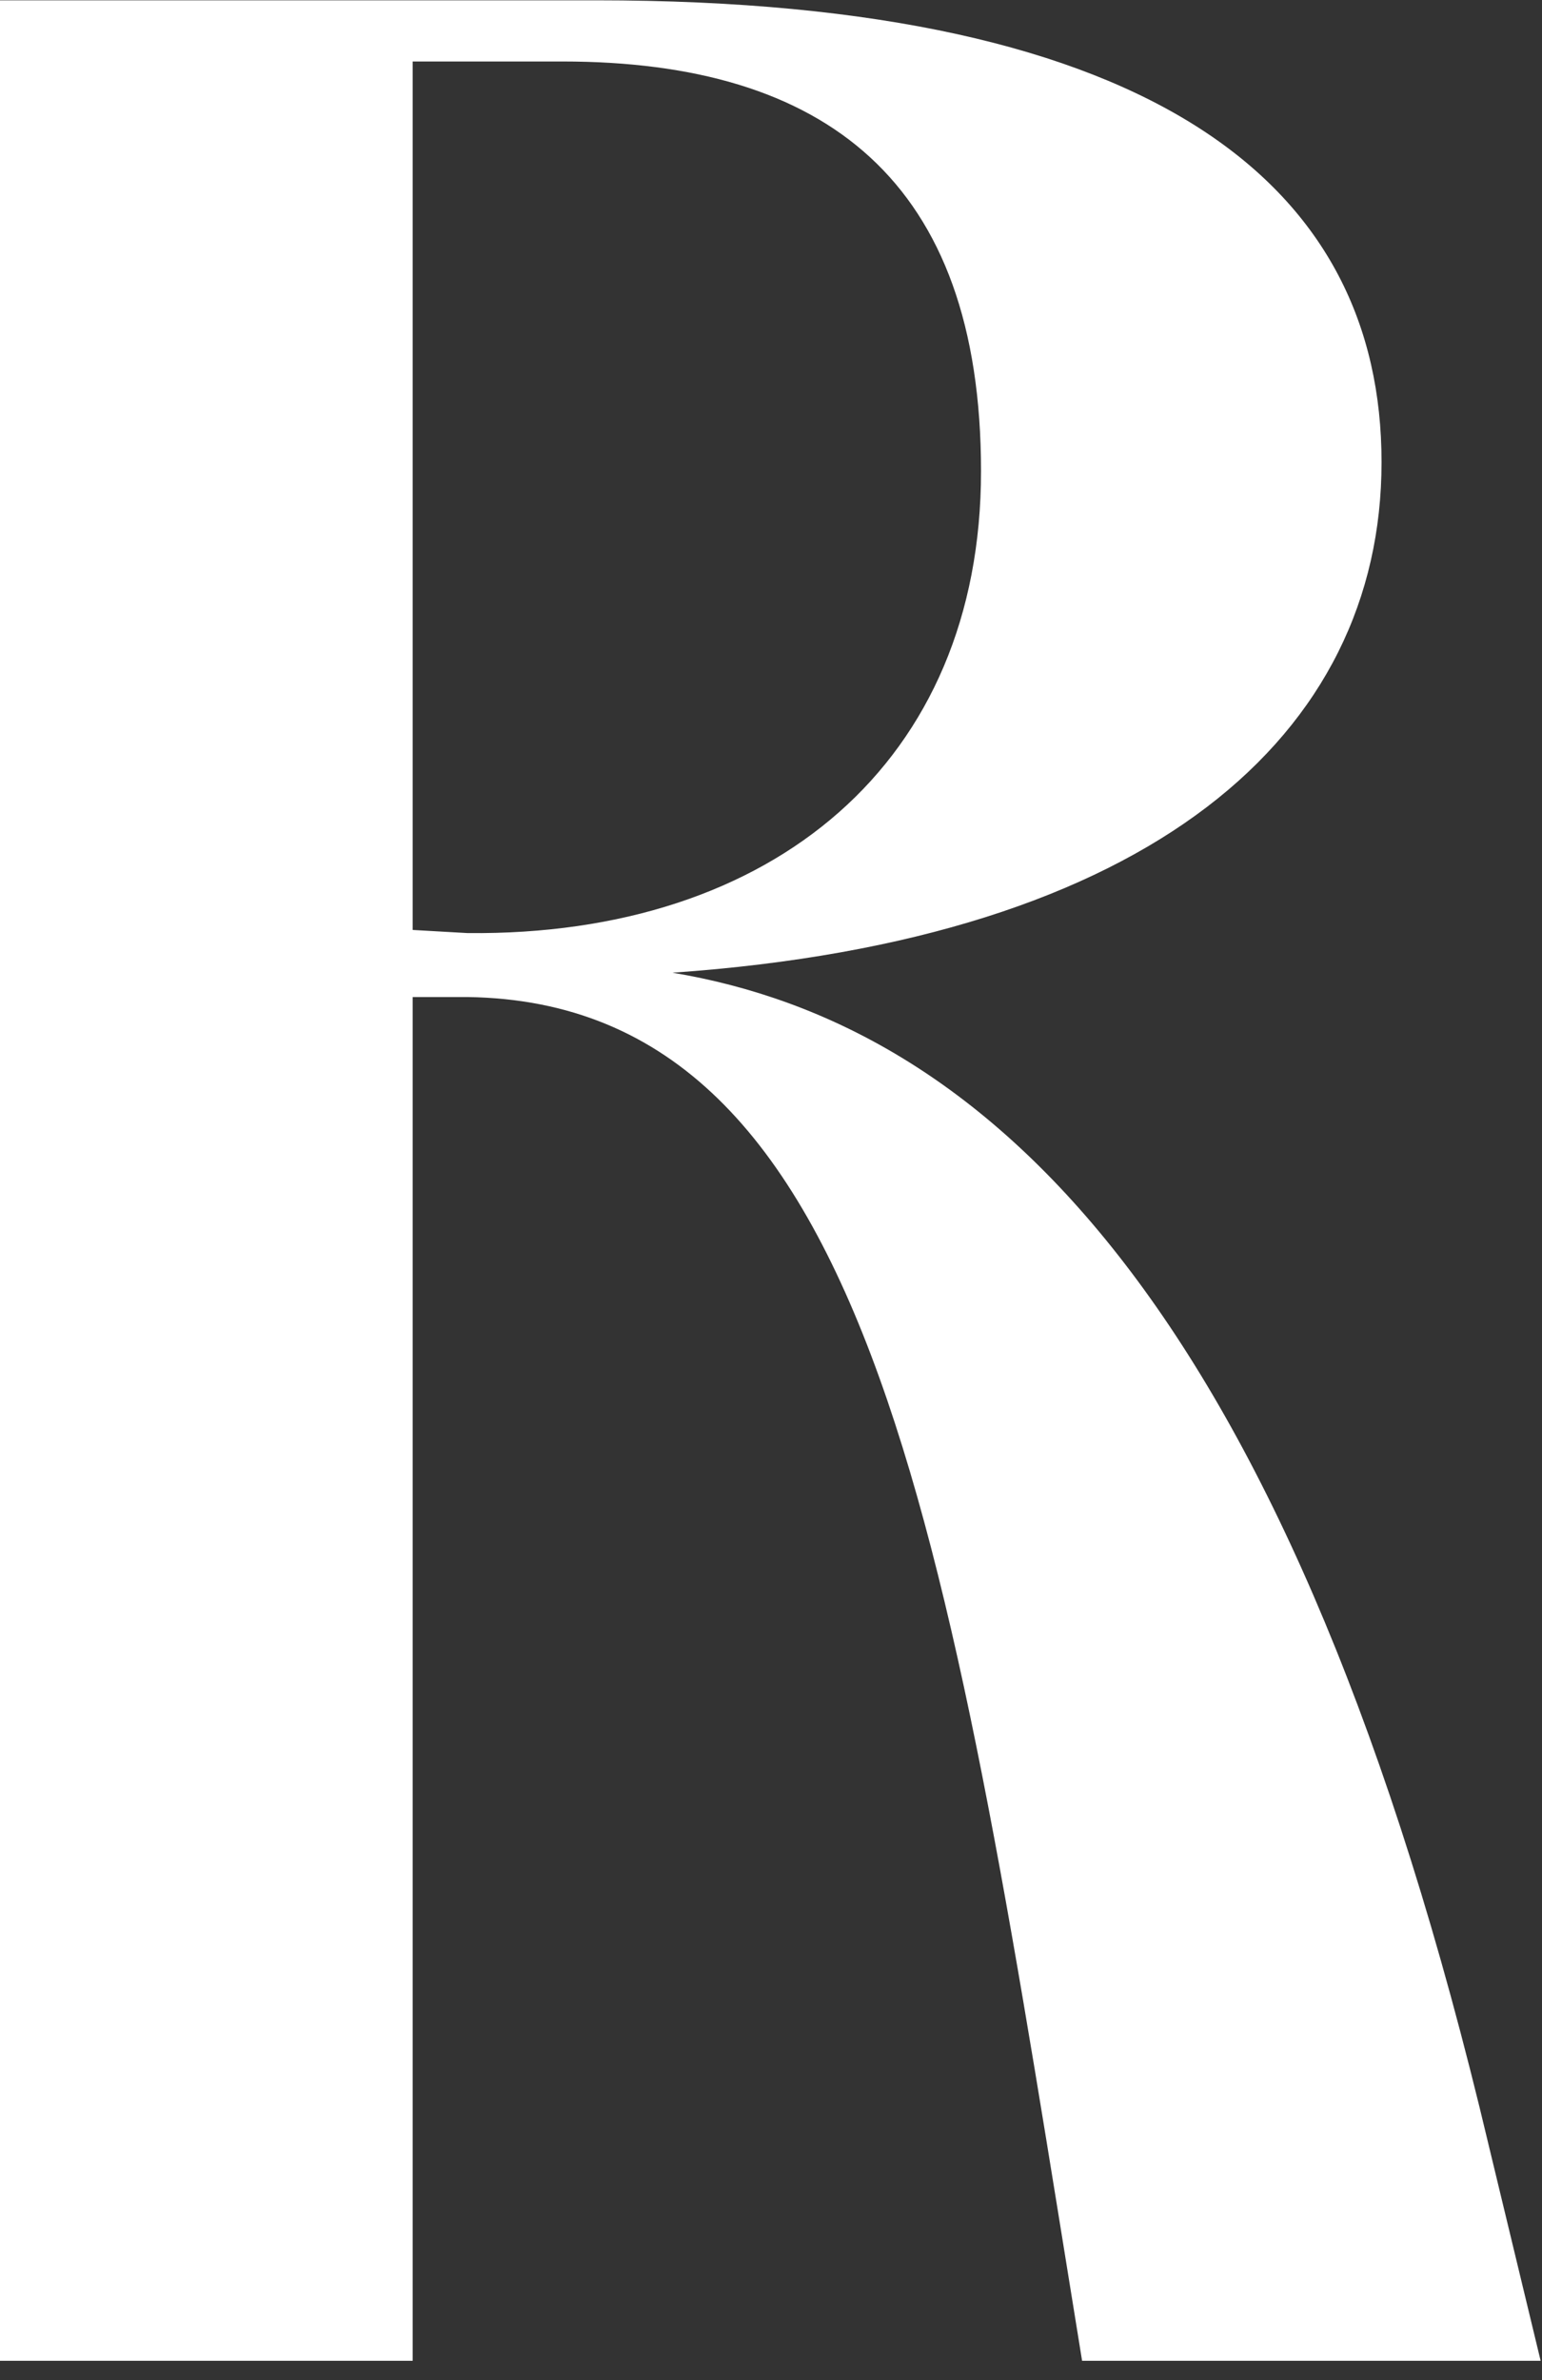 <?xml version="1.0" encoding="utf-8"?>
<svg xmlns="http://www.w3.org/2000/svg" fill="none" height="100%" overflow="visible" preserveAspectRatio="none" style="display: block;" viewBox="0 0 35 54" width="100%">
<rect x="0" y="0" width="35" height="54" fill="#333333" stroke="none"/>
<path d="M0 0.007H13.53C26.367 0.007 31.358 4.312 31.358 10.486C31.358 16.66 26.154 21.311 15.265 22.069C22.345 23.251 29.071 29.425 33.581 47.805L34.969 53.562H24.561C21.58 35.174 19.91 22.756 10.613 22.621H9.367V53.562H0V0V0.007ZM10.613 21.17C17.552 21.241 22.267 17.283 22.267 10.691C22.267 4.099 18.727 1.395 12.766 1.395H9.367V21.099L10.613 21.17Z" fill="white" id="Vector"/>
</svg>